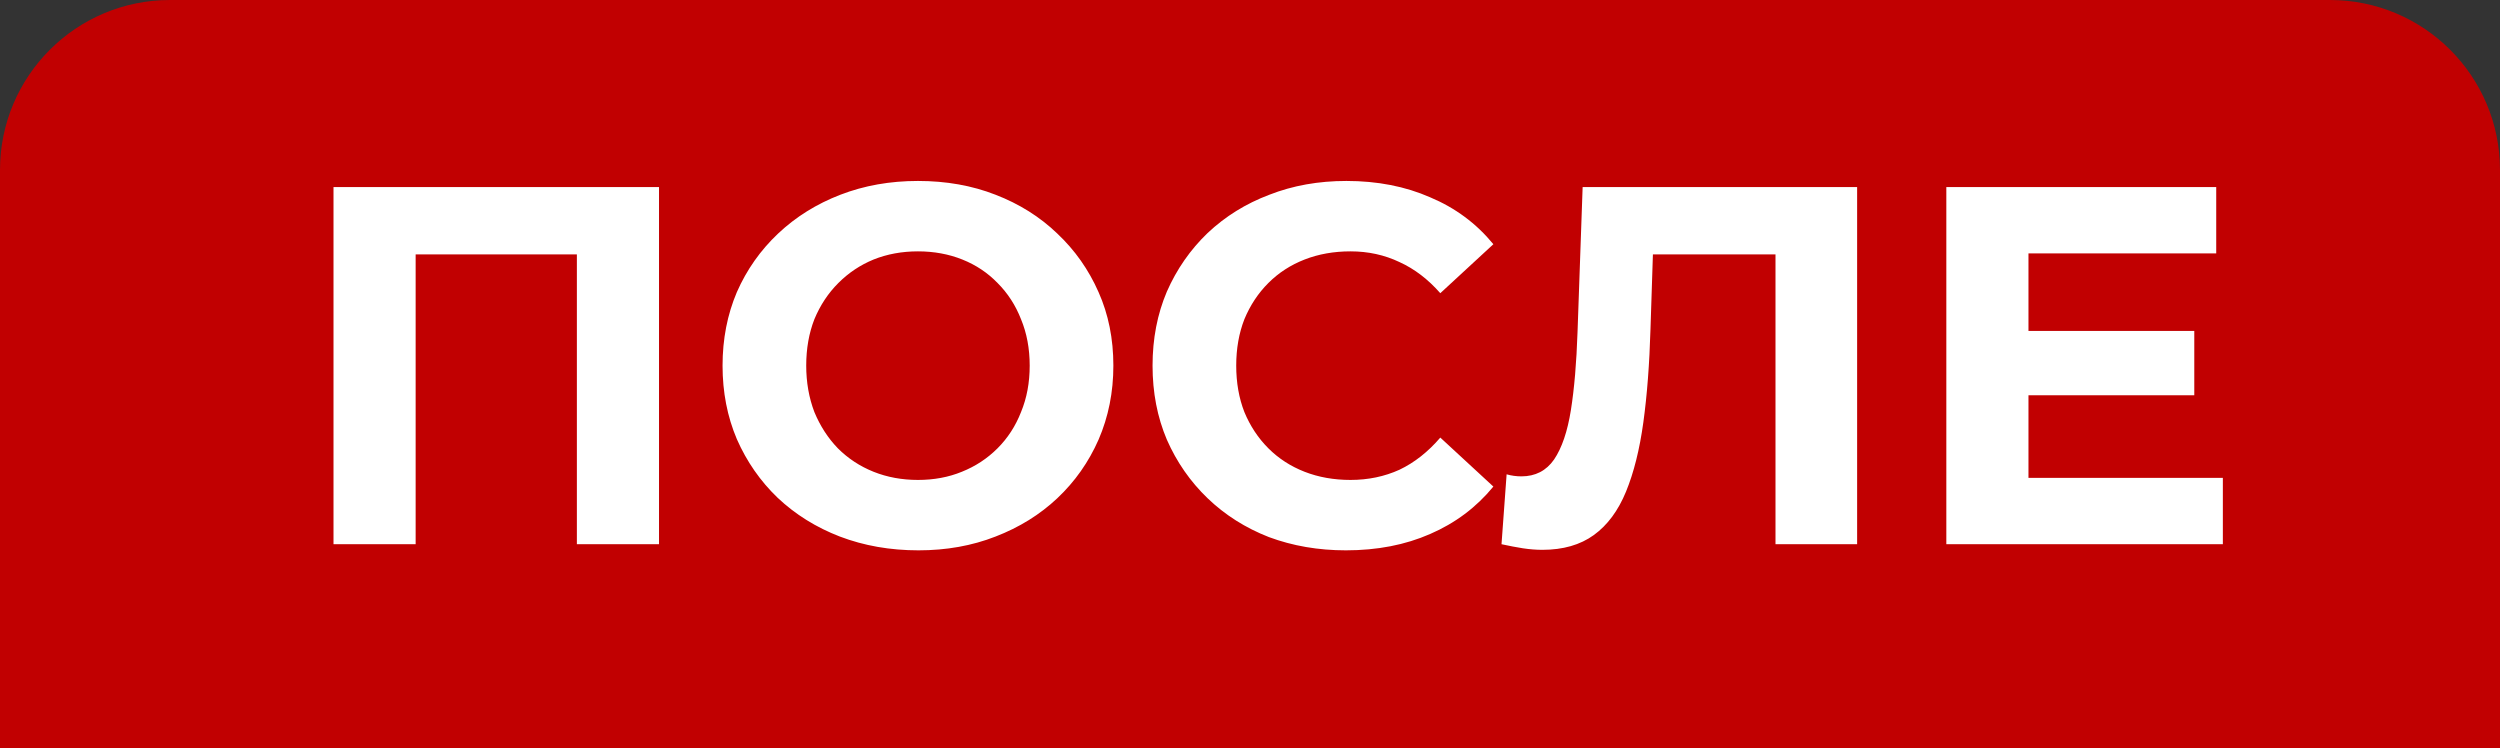 <?xml version="1.0" encoding="UTF-8"?> <svg xmlns="http://www.w3.org/2000/svg" width="147" height="44" viewBox="0 0 147 44" fill="none"><rect x="0" y="0" width="147" height="44" fill="#333333" stroke="none"/><path d="M0 10C0 4.477 4.477 0 10 0L137 0C142.523 0 147 4.477 147 10V44L0 44L0 10Z" fill="#C10001"></path><path d="M19.61 32V11H38.75V32H33.92V13.85L35.03 14.96H23.33L24.44 13.85V32H19.61ZM54.006 32.36C52.346 32.36 50.806 32.09 49.386 31.55C47.986 31.01 46.766 30.25 45.726 29.27C44.706 28.29 43.906 27.14 43.326 25.82C42.766 24.5 42.486 23.06 42.486 21.5C42.486 19.94 42.766 18.5 43.326 17.18C43.906 15.86 44.716 14.71 45.756 13.73C46.796 12.75 48.016 11.99 49.416 11.45C50.816 10.91 52.336 10.64 53.976 10.64C55.636 10.64 57.156 10.91 58.536 11.45C59.936 11.99 61.146 12.75 62.166 13.73C63.206 14.71 64.016 15.86 64.596 17.18C65.176 18.48 65.466 19.92 65.466 21.5C65.466 23.06 65.176 24.51 64.596 25.85C64.016 27.17 63.206 28.32 62.166 29.3C61.146 30.26 59.936 31.01 58.536 31.55C57.156 32.09 55.646 32.36 54.006 32.36ZM53.976 28.22C54.916 28.22 55.776 28.06 56.556 27.74C57.356 27.42 58.056 26.96 58.656 26.36C59.256 25.76 59.716 25.05 60.036 24.23C60.376 23.41 60.546 22.5 60.546 21.5C60.546 20.5 60.376 19.59 60.036 18.77C59.716 17.95 59.256 17.24 58.656 16.64C58.076 16.04 57.386 15.58 56.586 15.26C55.786 14.94 54.916 14.78 53.976 14.78C53.036 14.78 52.166 14.94 51.366 15.26C50.586 15.58 49.896 16.04 49.296 16.64C48.696 17.24 48.226 17.95 47.886 18.77C47.566 19.59 47.406 20.5 47.406 21.5C47.406 22.48 47.566 23.39 47.886 24.23C48.226 25.05 48.686 25.76 49.266 26.36C49.866 26.96 50.566 27.42 51.366 27.74C52.166 28.06 53.036 28.22 53.976 28.22ZM79.14 32.36C77.52 32.36 76.01 32.1 74.61 31.58C73.23 31.04 72.03 30.28 71.01 29.3C69.99 28.32 69.19 27.17 68.61 25.85C68.05 24.53 67.77 23.08 67.77 21.5C67.77 19.92 68.05 18.47 68.61 17.15C69.19 15.83 69.99 14.68 71.01 13.7C72.05 12.72 73.26 11.97 74.64 11.45C76.02 10.91 77.53 10.64 79.17 10.64C80.99 10.64 82.63 10.96 84.09 11.6C85.57 12.22 86.81 13.14 87.81 14.36L84.69 17.24C83.97 16.42 83.17 15.81 82.29 15.41C81.41 14.99 80.45 14.78 79.41 14.78C78.43 14.78 77.53 14.94 76.71 15.26C75.89 15.58 75.18 16.04 74.58 16.64C73.98 17.24 73.51 17.95 73.17 18.77C72.85 19.59 72.69 20.5 72.69 21.5C72.69 22.5 72.85 23.41 73.17 24.23C73.51 25.05 73.98 25.76 74.58 26.36C75.18 26.96 75.89 27.42 76.71 27.74C77.53 28.06 78.43 28.22 79.41 28.22C80.45 28.22 81.41 28.02 82.29 27.62C83.17 27.2 83.97 26.57 84.69 25.73L87.81 28.61C86.81 29.83 85.57 30.76 84.09 31.4C82.63 32.04 80.98 32.36 79.14 32.36ZM90.689 32.33C90.329 32.33 89.949 32.3 89.549 32.24C89.169 32.18 88.749 32.1 88.289 32L88.589 27.89C88.869 27.97 89.159 28.01 89.459 28.01C90.279 28.01 90.919 27.68 91.379 27.02C91.839 26.34 92.169 25.37 92.369 24.11C92.569 22.85 92.699 21.32 92.759 19.52L93.059 11H109.199V32H104.399V13.85L105.509 14.96H96.239L97.229 13.79L97.049 19.34C96.989 21.4 96.849 23.23 96.629 24.83C96.409 26.43 96.069 27.79 95.609 28.91C95.149 30.03 94.519 30.88 93.719 31.46C92.919 32.04 91.909 32.33 90.689 32.33ZM118.914 19.46H129.024V23.24H118.914V19.46ZM119.274 28.1H130.704V32H114.444V11H130.314V14.9H119.274V28.1Z" fill="white"></path></svg> 